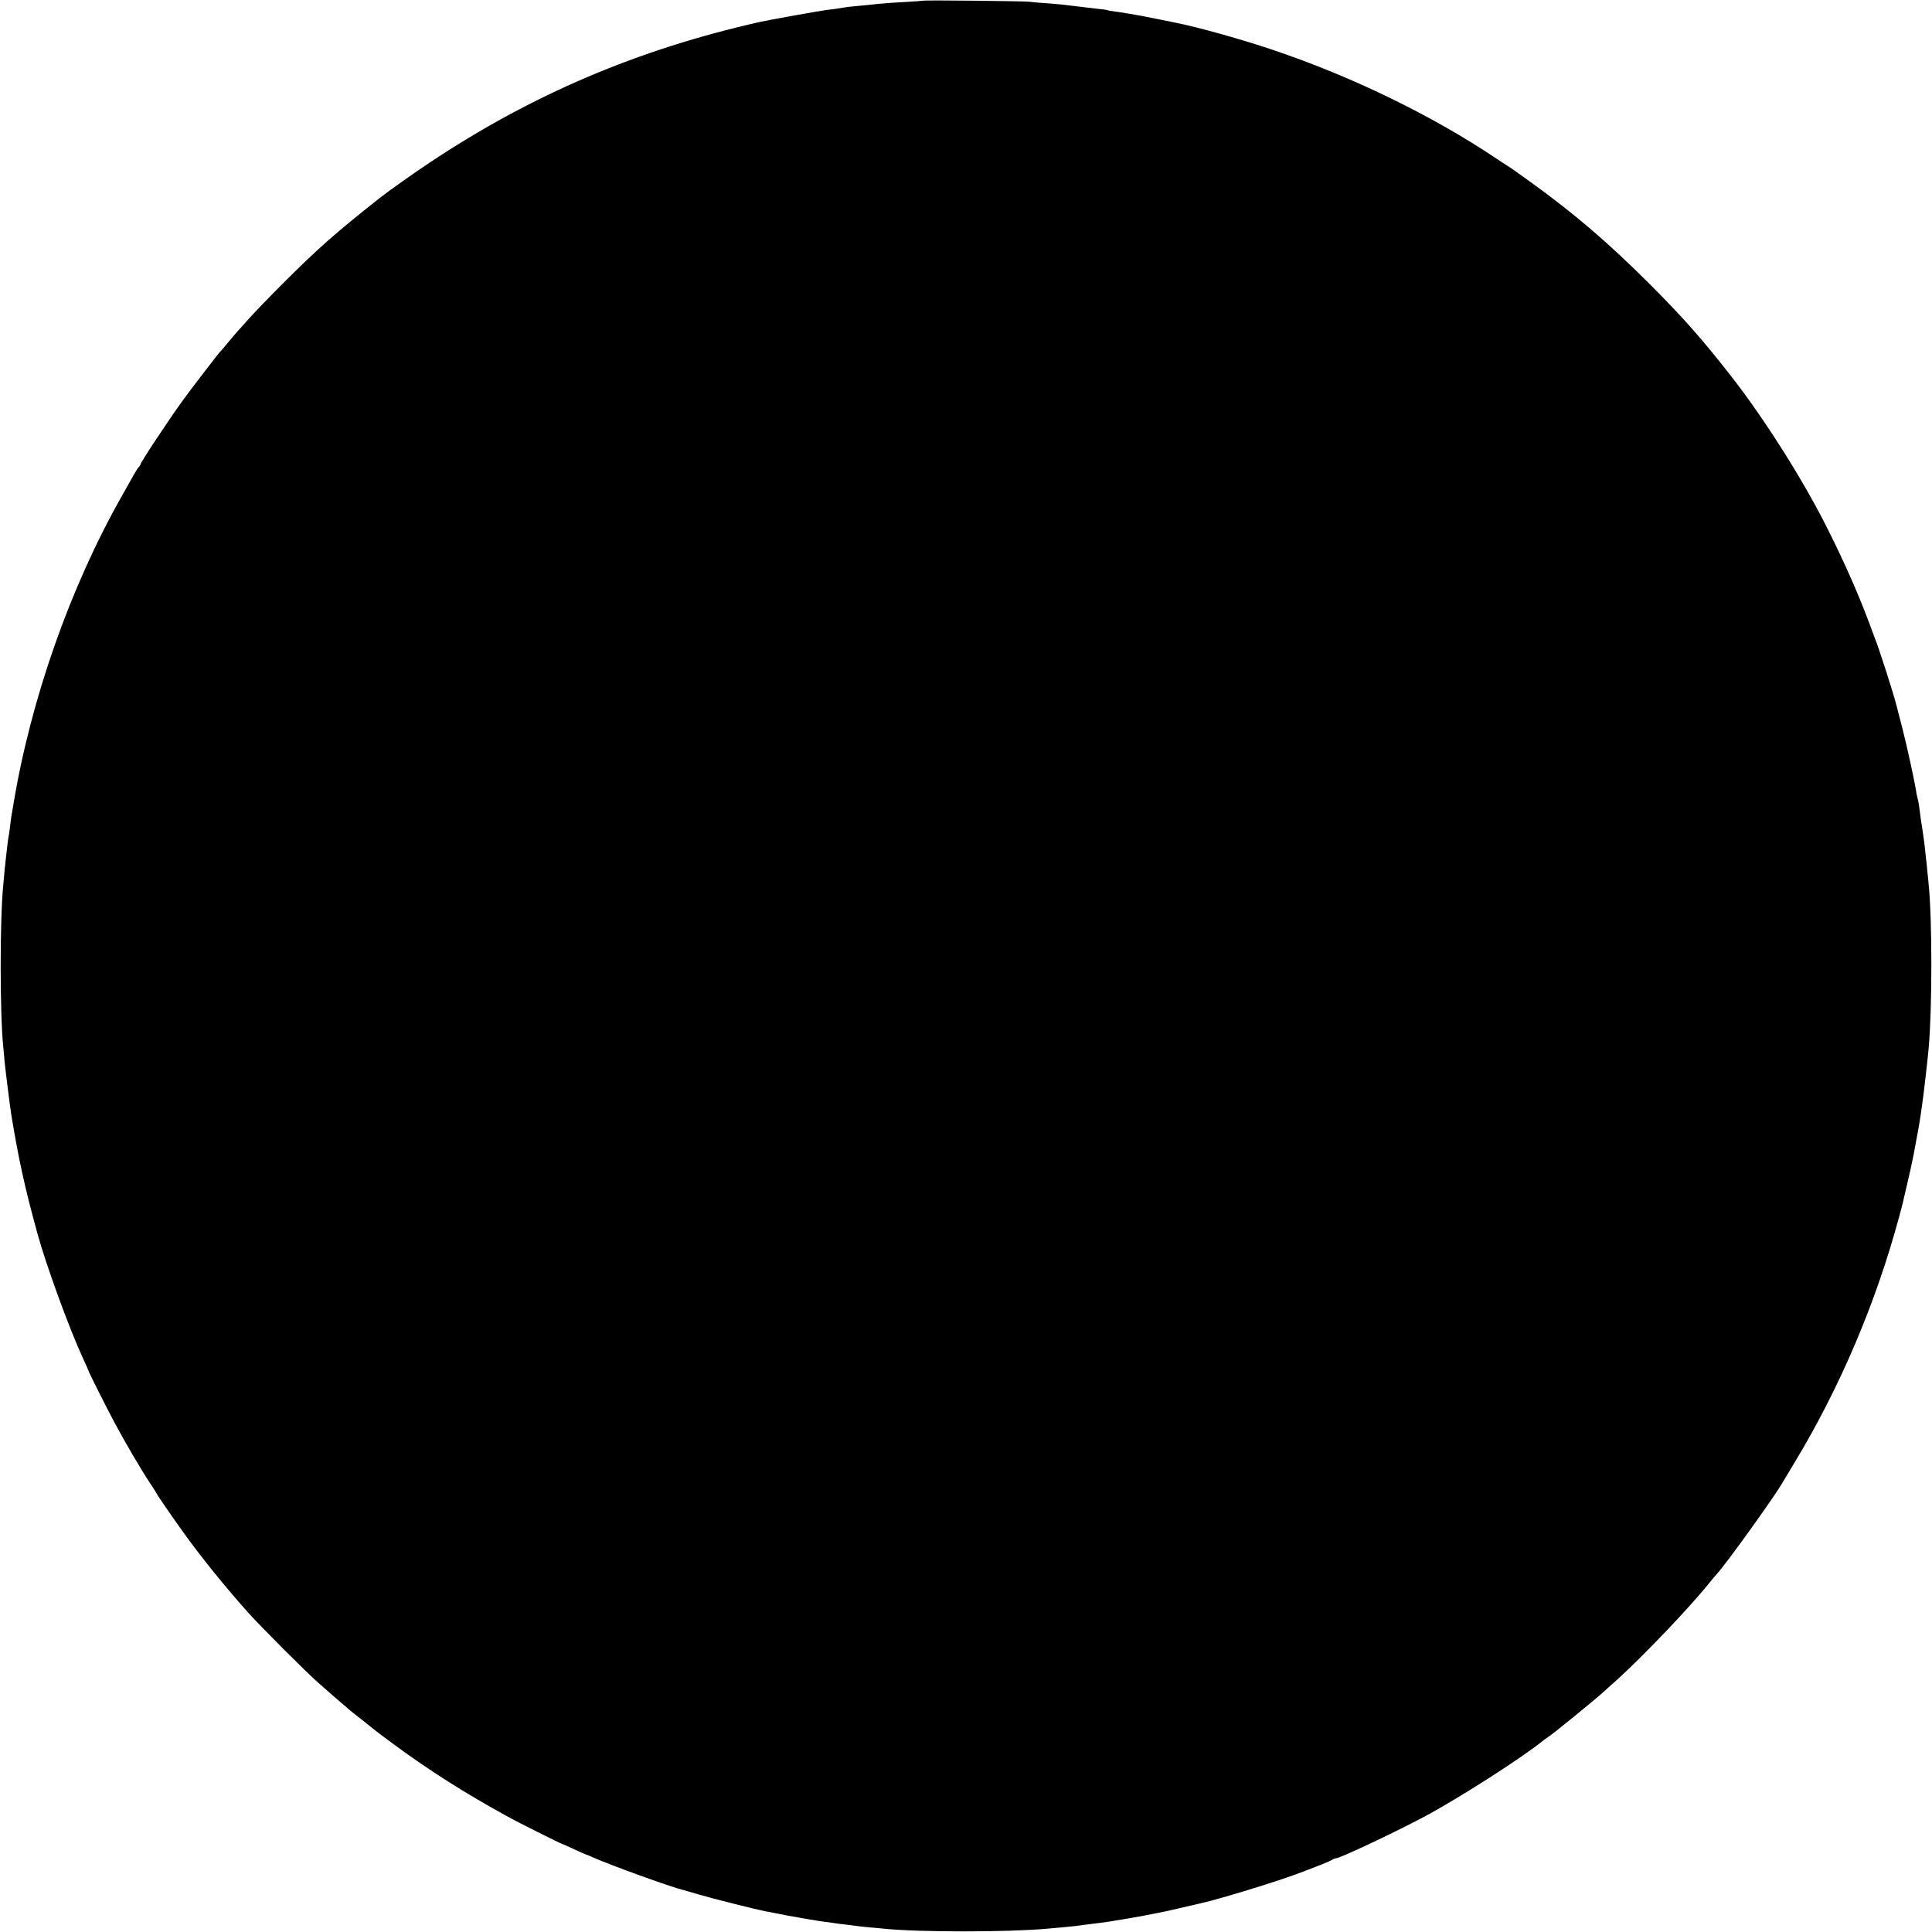 <?xml version="1.0" standalone="no"?>
<!DOCTYPE svg PUBLIC "-//W3C//DTD SVG 20010904//EN"
 "http://www.w3.org/TR/2001/REC-SVG-20010904/DTD/svg10.dtd">
<svg version="1.0" xmlns="http://www.w3.org/2000/svg"
 width="1443pt" height="1443pt" viewBox="0 0 1443 1443"
 preserveAspectRatio="xMidYMid meet">
<g transform="translate(0,1443) scale(0.1,-0.1)"
fill="#000000" stroke="none">
<path d="M6898 14425 c-1 -1 -58 -5 -124 -9 -67 -3 -164 -10 -215 -15 -52 -6
-123 -13 -159 -16 -36 -3 -78 -8 -95 -11 -65 -11 -82 -13 -135 -19 -47 -6
-434 -75 -495 -89 -913 -206 -1702 -542 -2465 -1050 -108 -71 -309 -214 -365
-258 -334 -263 -466 -380 -725 -638 -102 -102 -219 -223 -260 -269 -41 -46
-80 -89 -85 -95 -6 -6 -35 -40 -64 -75 -29 -35 -58 -70 -65 -76 -16 -16 -213
-273 -278 -362 -102 -140 -318 -466 -318 -480 0 -4 -6 -14 -14 -22 -8 -9 -25
-36 -39 -61 -13 -25 -53 -94 -87 -155 -386 -681 -681 -1520 -811 -2310 -5 -33
-12 -70 -14 -81 -2 -12 -7 -48 -10 -80 -4 -33 -9 -68 -12 -79 -2 -11 -6 -38
-8 -60 -10 -85 -14 -122 -21 -190 -3 -38 -8 -83 -9 -100 -27 -258 -26 -982 0
-1220 2 -22 7 -67 9 -100 6 -62 41 -344 51 -405 56 -338 100 -538 194 -881 64
-234 238 -712 340 -932 23 -49 41 -90 41 -93 0 -7 136 -279 198 -394 71 -134
195 -345 261 -445 28 -42 51 -78 51 -80 0 -6 112 -168 203 -295 134 -186 303
-395 481 -595 94 -105 444 -455 525 -525 35 -30 73 -64 85 -75 12 -11 48 -42
81 -70 33 -27 62 -53 65 -56 3 -3 48 -39 100 -79 52 -41 97 -77 100 -80 3 -3
64 -49 135 -101 266 -196 528 -362 847 -537 63 -36 396 -202 402 -202 2 0 43
-18 90 -40 47 -22 88 -40 90 -40 3 0 29 -11 58 -24 122 -55 587 -223 667 -241
9 -2 63 -18 121 -35 97 -29 433 -113 490 -124 14 -2 59 -11 100 -19 41 -9 91
-18 110 -21 19 -3 44 -7 55 -10 11 -2 40 -7 65 -11 25 -4 52 -9 61 -10 9 -2
40 -6 69 -10 29 -4 62 -8 72 -10 11 -2 46 -7 79 -10 33 -4 68 -8 78 -10 10 -2
51 -6 92 -10 41 -3 90 -8 109 -10 263 -27 925 -27 1224 0 137 12 184 17 211
20 17 3 68 9 115 15 122 15 133 17 275 41 67 11 147 26 215 40 25 5 54 11 65
13 11 2 72 16 135 31 63 14 122 28 130 30 151 34 589 169 745 229 39 15 106
41 150 58 44 17 84 35 89 40 6 4 15 8 22 8 30 0 423 185 654 307 262 139 747
450 901 577 9 7 23 17 31 22 31 18 334 265 418 340 19 18 64 58 100 90 196
178 543 541 685 719 22 27 48 59 59 70 66 71 413 554 481 667 5 9 49 81 96
160 341 563 610 1196 784 1841 14 53 28 105 30 115 2 10 10 47 19 83 17 69 52
227 60 272 18 98 27 145 31 167 6 30 11 60 20 120 4 25 8 56 10 70 10 61 43
349 50 430 27 304 27 959 0 1225 -1 17 -6 62 -10 100 -3 39 -8 86 -11 105 -2
19 -6 58 -9 85 -3 28 -11 80 -16 117 -12 74 -14 88 -24 168 -4 30 -9 58 -11
61 -2 4 -6 24 -10 45 -13 87 -68 338 -105 484 -22 85 -42 162 -44 170 -22 90
-135 440 -164 510 -5 14 -24 63 -41 110 -78 209 -181 443 -305 691 -181 364
-470 821 -720 1143 -216 277 -366 447 -610 691 -313 313 -568 531 -890 763
-55 39 -104 75 -110 79 -10 8 -56 39 -86 58 -9 5 -36 23 -60 39 -482 324
-1084 616 -1674 814 -224 76 -552 168 -717 201 -23 5 -79 16 -123 25 -44 9
-91 18 -105 21 -54 11 -197 35 -239 40 -23 3 -46 7 -50 9 -3 2 -35 7 -70 10
-36 4 -96 11 -135 16 -111 14 -154 19 -251 26 -49 3 -106 8 -125 11 -40 5
-786 13 -792 8z"/>
</g>
</svg>
